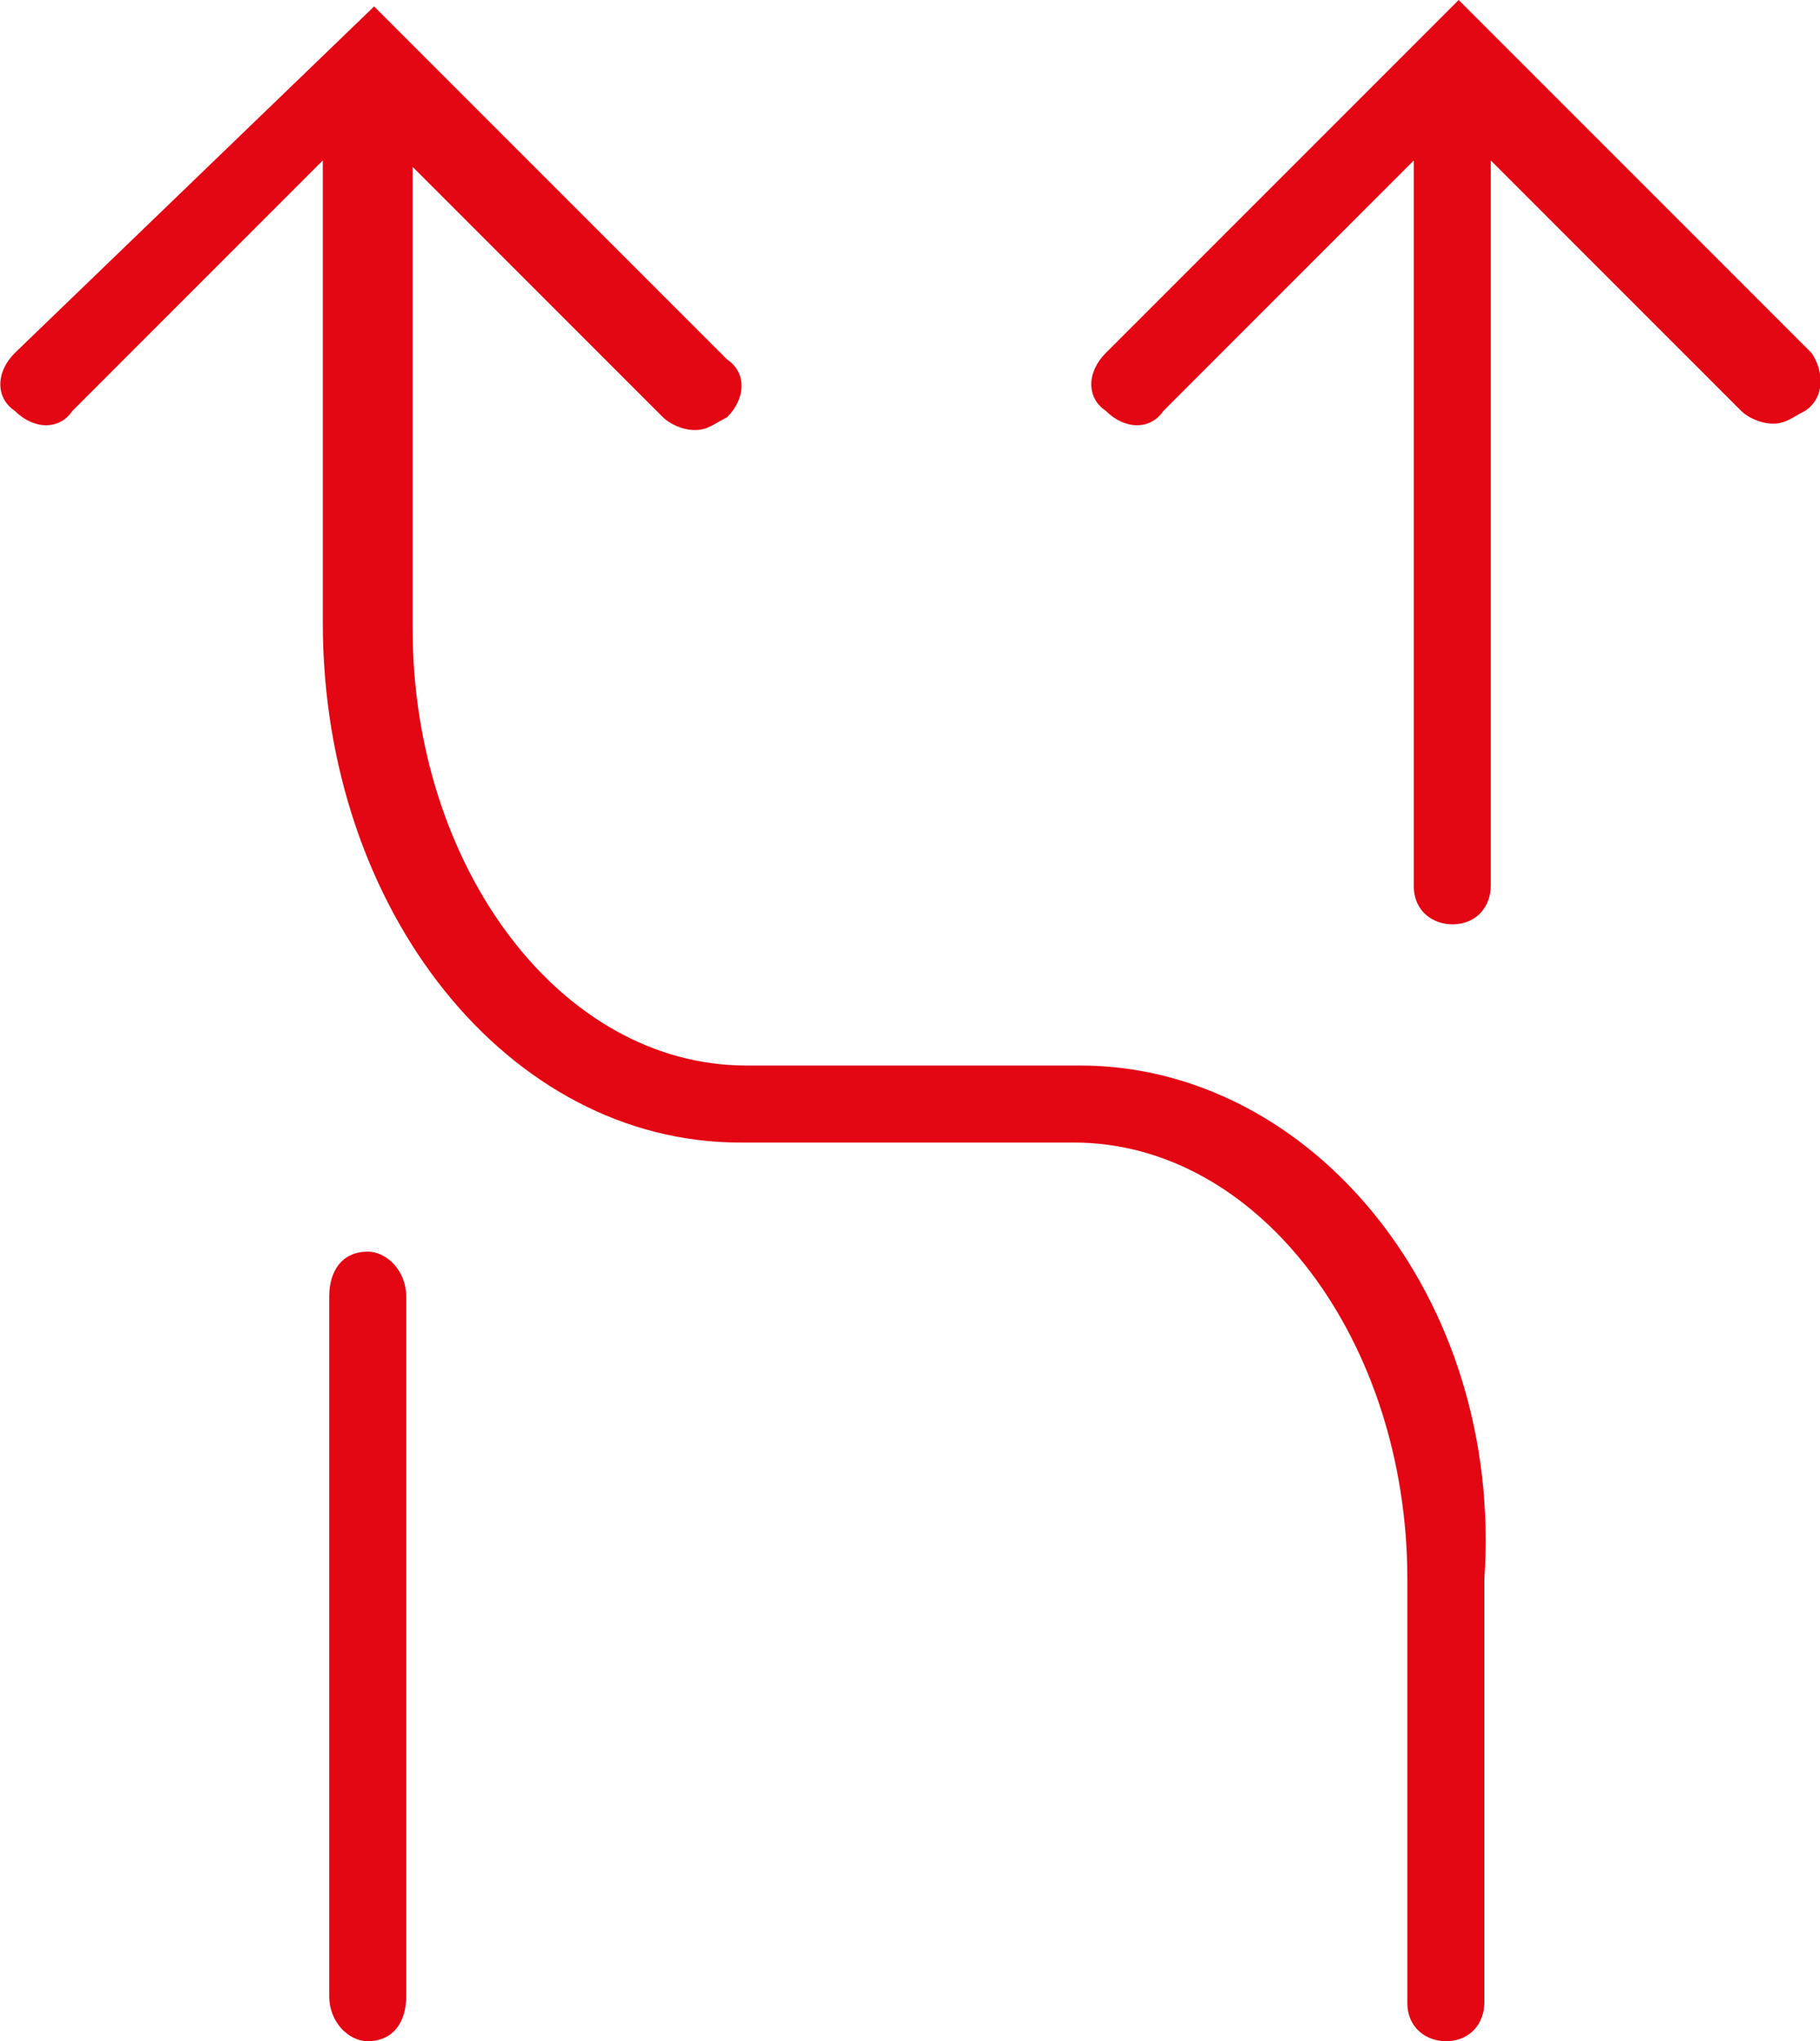 <?xml version="1.0" encoding="UTF-8"?>
<svg xmlns="http://www.w3.org/2000/svg" xmlns:xlink="http://www.w3.org/1999/xlink" version="1.1" id="Layer_1" x="0px" y="0px" style="enable-background:new 0 0 48 48;" xml:space="preserve" viewBox="9.77 8 28.36 31.8">
<style type="text/css">
	.st0{fill:#E30613;}
</style>
<g>
	<path class="st0" d="M26.6,24.6h-5.2c-2.9,0-5.2-3.1-5.2-6.8v-7.2l3.9,3.9c0.1,0.1,0.3,0.2,0.5,0.2s0.3-0.1,0.5-0.2   c0.3-0.3,0.3-0.7,0-0.9l-5.5-5.5L10,13.5c-0.3,0.3-0.3,0.7,0,0.9c0.3,0.3,0.7,0.3,0.9,0l3.9-3.9v7.2c0,4.5,2.9,8.1,6.5,8.1h5.2   c0,0,0,0,0,0c2.9,0,5.2,3.1,5.2,6.8v6.6c0,0.4,0.3,0.6,0.6,0.6c0.4,0,0.6-0.3,0.6-0.6v-6.6C33.2,28.2,30.2,24.6,26.6,24.6z"></path>
	<path class="st0" d="M15.5,27.5c-0.4,0-0.6,0.3-0.6,0.7v10.9c0,0.4,0.3,0.7,0.6,0.7c0.4,0,0.6-0.3,0.6-0.7V28.2   C16.1,27.8,15.8,27.5,15.5,27.5z"></path>
	<path class="st0" d="M38,13.5l-5.5-5.5l-5.5,5.5c-0.3,0.3-0.3,0.7,0,0.9c0.3,0.3,0.7,0.3,0.9,0l3.9-3.9v11.3c0,0.4,0.3,0.6,0.6,0.6   c0.4,0,0.6-0.3,0.6-0.6V10.5l3.9,3.9c0.1,0.1,0.3,0.2,0.5,0.2s0.3-0.1,0.5-0.2C38.2,14.2,38.2,13.8,38,13.5z"></path>
</g>
</svg>

